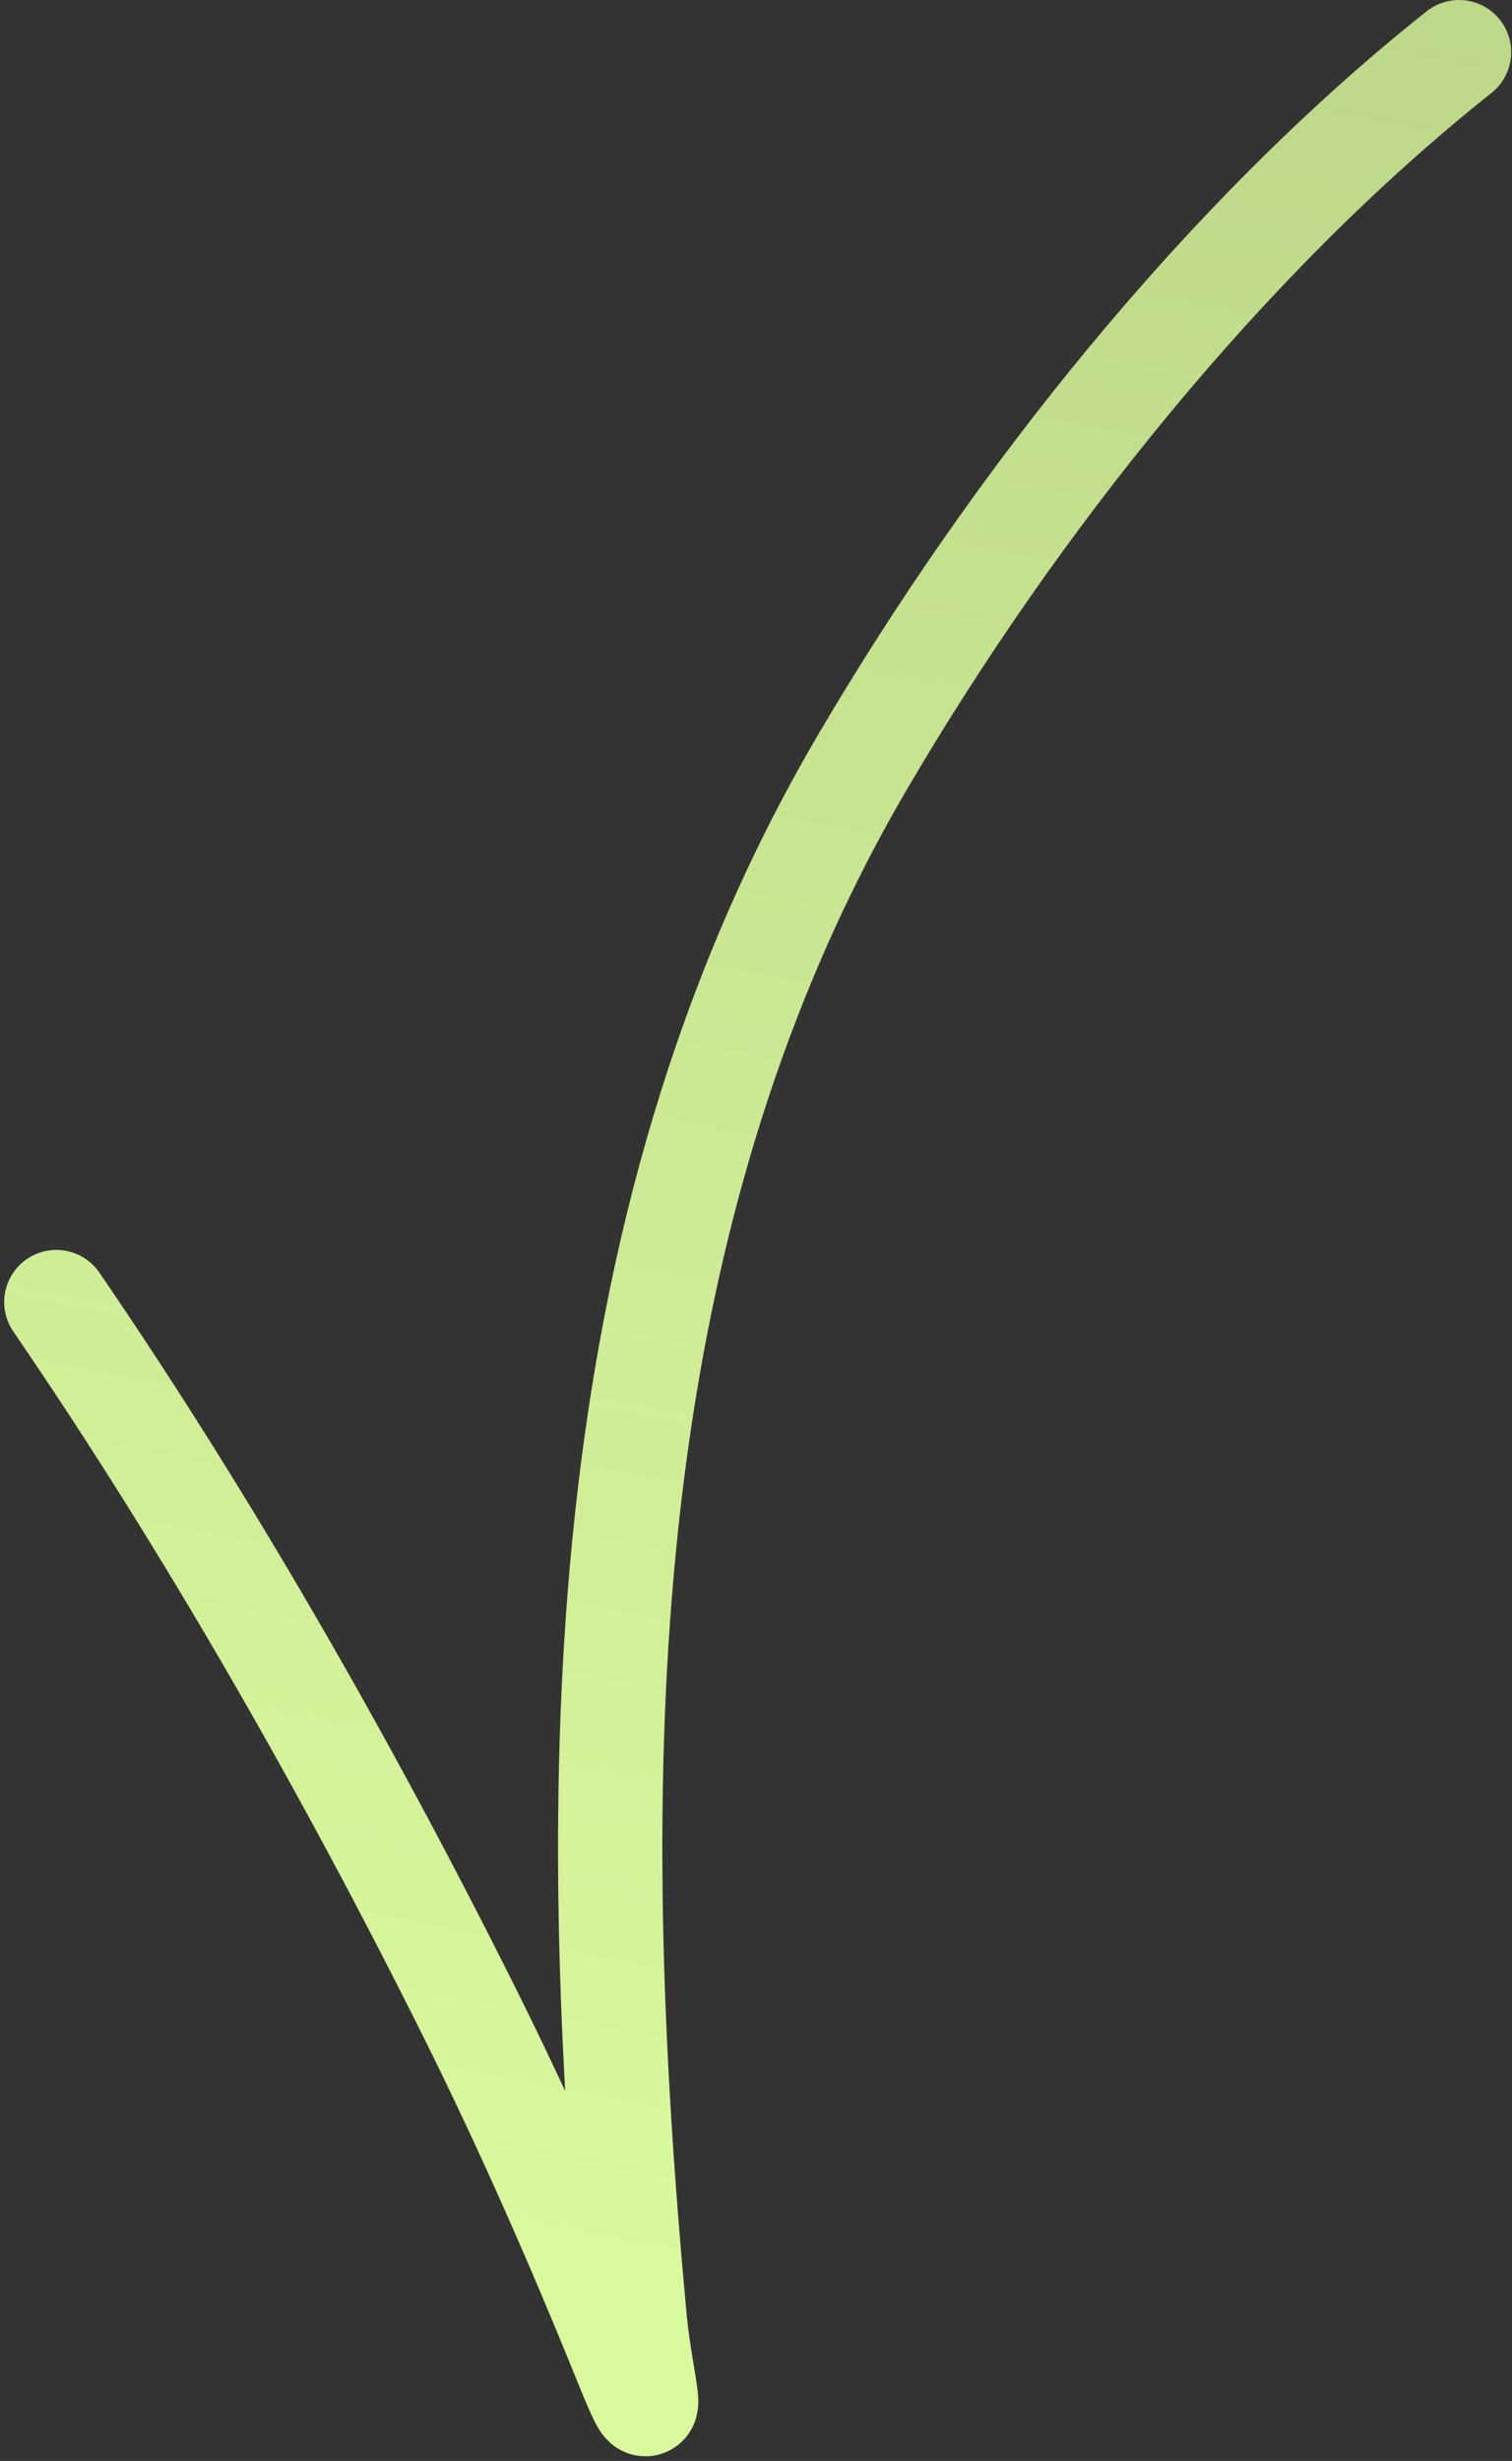 <svg width="145" height="236" viewBox="0 0 145 236" fill="none" xmlns="http://www.w3.org/2000/svg">
<rect x="0" y="0" width="145" height="236" fill="#333333" stroke="none"/>
<path d="M5.402 124.863C20.038 146.24 33.43 169.744 44.975 192.89C50.42 203.808 55.38 215.076 59.954 226.391C63.478 235.109 61.42 228.319 60.876 222.473C56.163 171.825 56.277 118.182 82.709 73.088C97.201 48.363 117.338 22.94 139.92 5" stroke="url(#paint0_linear_29_4955)" stroke-width="10" stroke-linecap="round"/>
<defs>
<linearGradient id="paint0_linear_29_4955" x1="232.435" y1="-590.584" x2="11.928" y2="560.955" gradientUnits="userSpaceOnUse">
<stop stop-color="#80935D" stop-opacity="0.9"/>
<stop offset="0.705" stop-color="#D9F99D"/>
</linearGradient>
</defs>
</svg>
